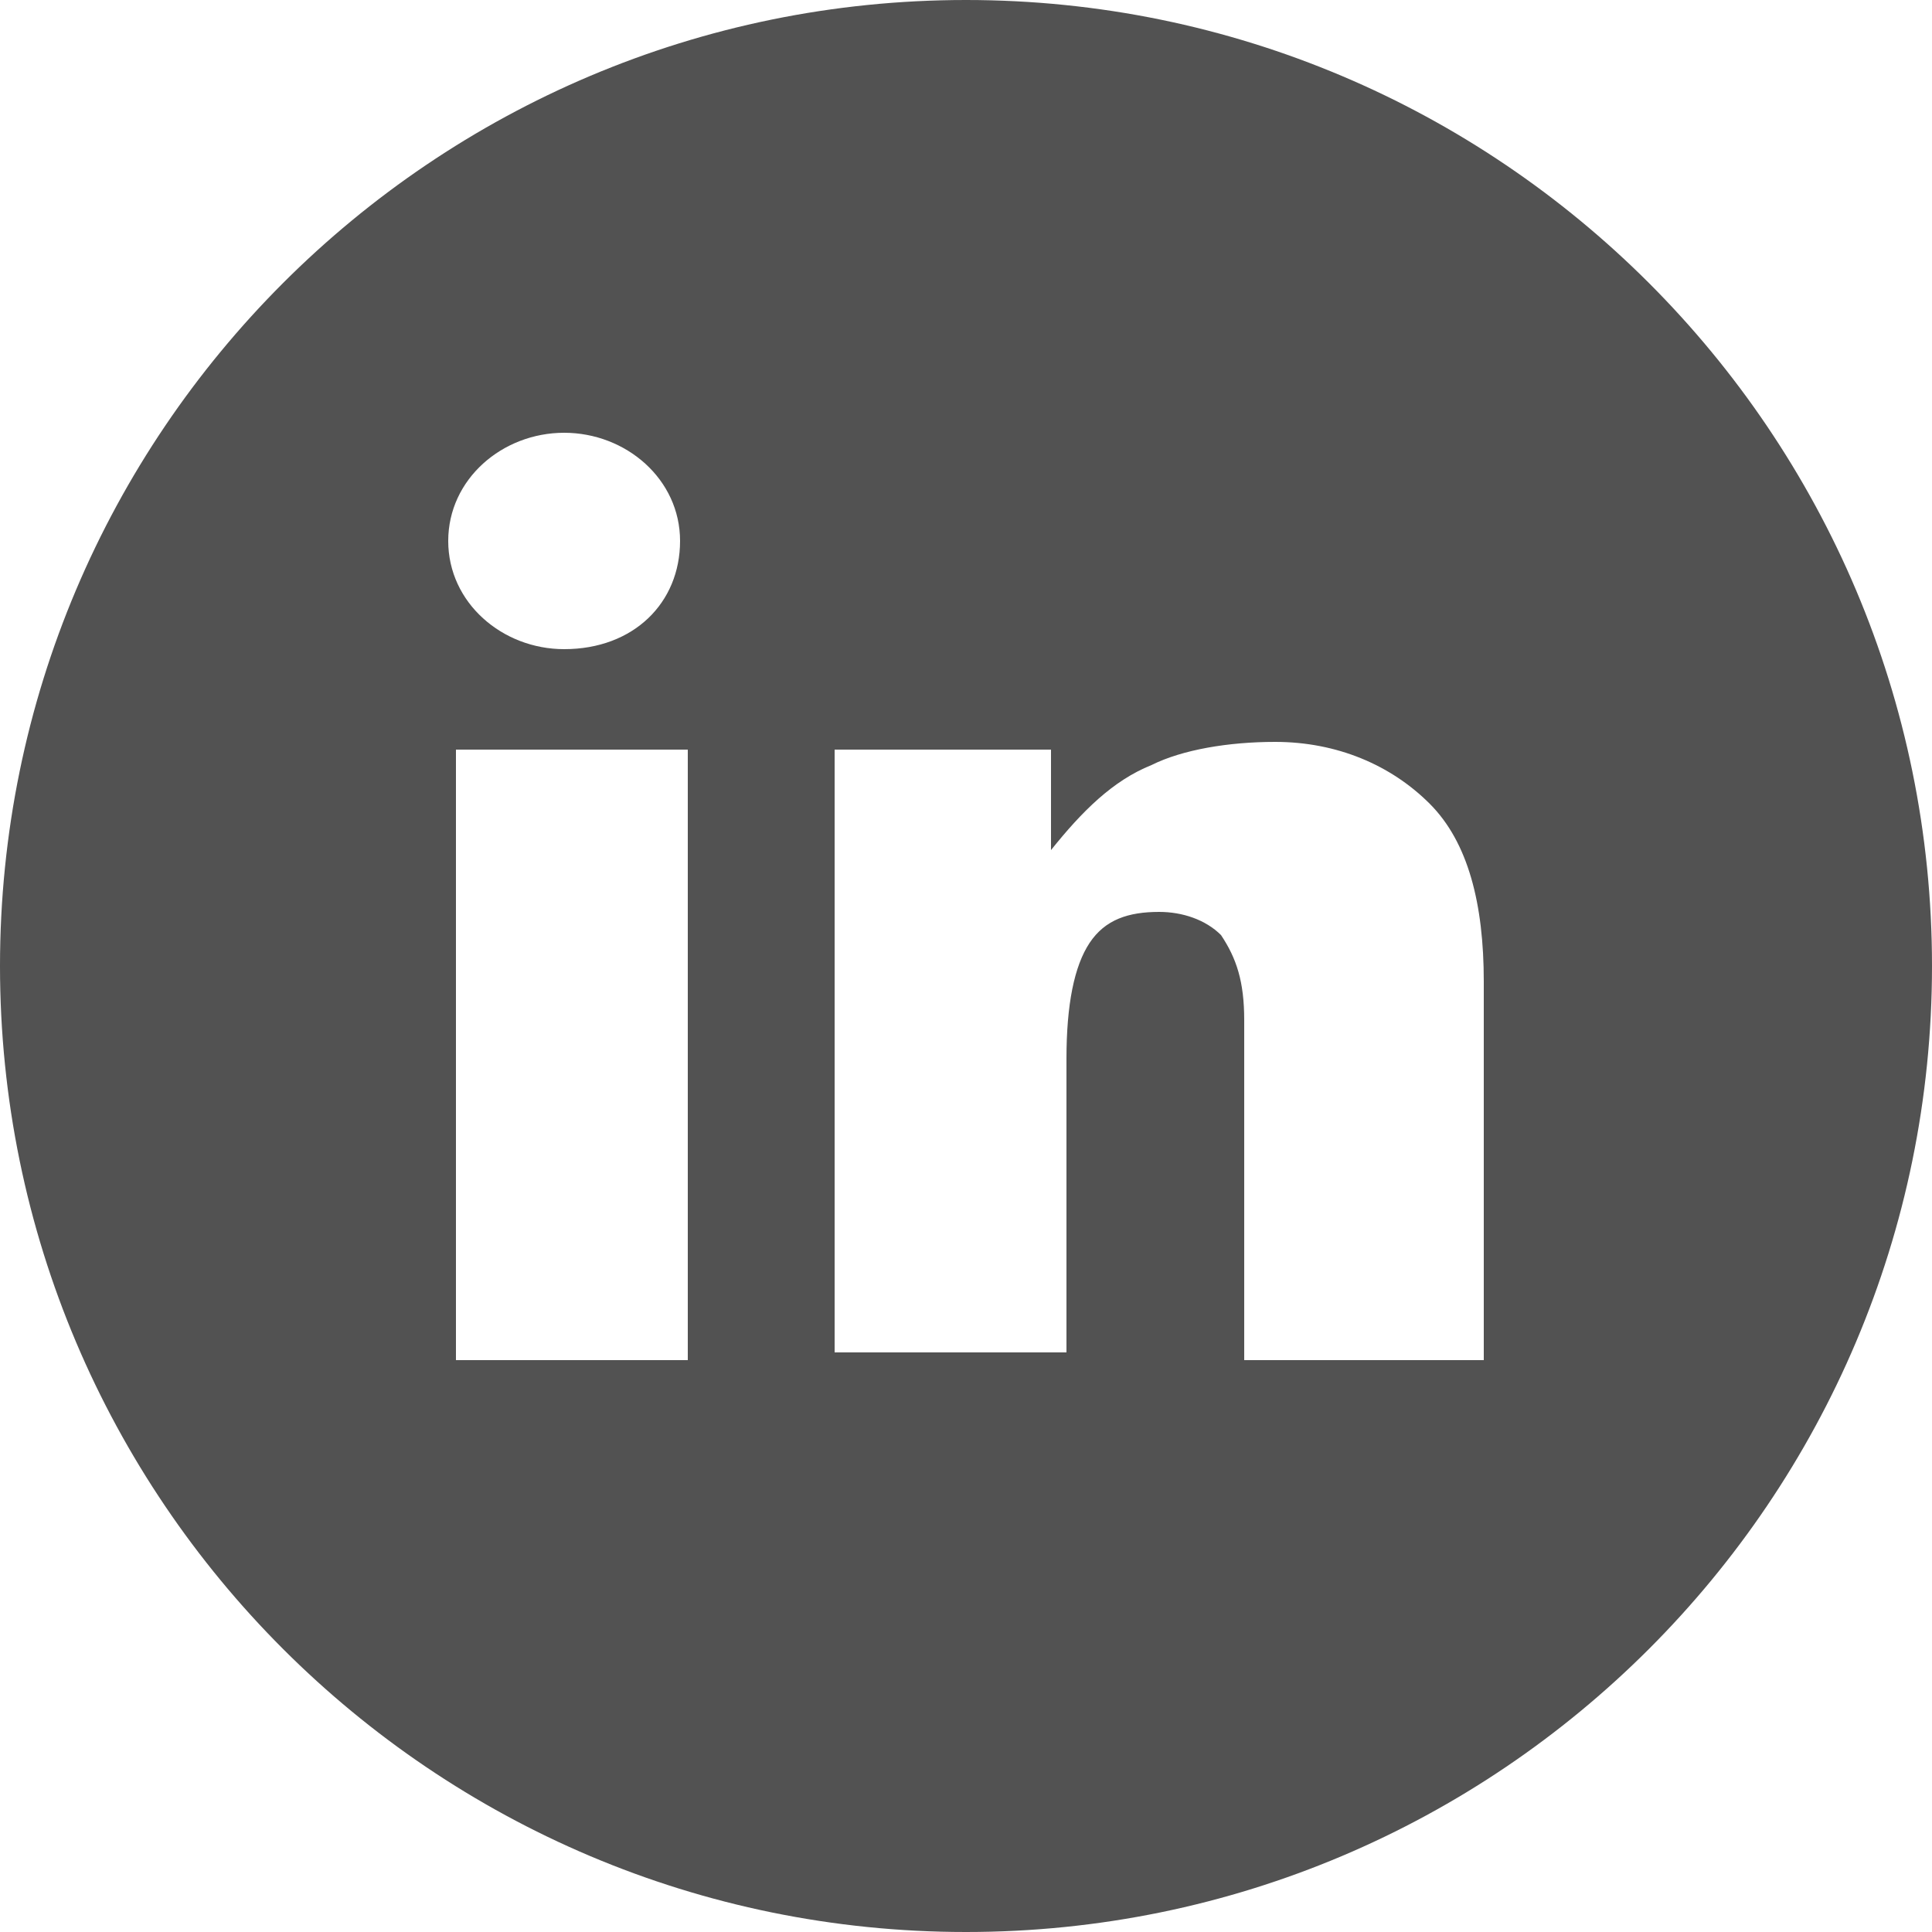 <?xml version="1.0" encoding="UTF-8"?> <!-- Generator: Adobe Illustrator 22.1.0, SVG Export Plug-In . SVG Version: 6.00 Build 0) --> <svg xmlns="http://www.w3.org/2000/svg" xmlns:xlink="http://www.w3.org/1999/xlink" id="Layer_1" x="0px" y="0px" viewBox="0 0 25 25" style="enable-background:new 0 0 25 25;" xml:space="preserve"> <style type="text/css"> .st0{fill:#525252;} </style> <path class="st0" d="M12.5,0C5.6,0,0,5.6,0,12.5S5.6,25,12.5,25S25,19.4,25,12.5C25,5.6,19.4,0,12.5,0z M7.3,5.6 c0.8,0,1.5,0.6,1.5,1.4S8.2,8.4,7.3,8.4C6.5,8.4,5.8,7.8,5.8,7S6.5,5.6,7.3,5.6z M8.9,17.6h-3V9.7h3C8.9,9.7,8.9,17.6,8.9,17.6z M19.2,17.6h-3.1v-4.4c0-0.5-0.1-0.8-0.3-1.1c-0.2-0.2-0.5-0.3-0.8-0.3c-0.4,0-0.7,0.1-0.9,0.4c-0.2,0.3-0.3,0.8-0.3,1.5v3.8h-3V9.7 h2.8V11c0.4-0.5,0.8-0.9,1.3-1.1c0.4-0.2,1-0.3,1.6-0.3c0.8,0,1.5,0.3,2,0.8c0.5,0.5,0.7,1.3,0.7,2.3L19.2,17.6L19.2,17.6z"></path> </svg> 